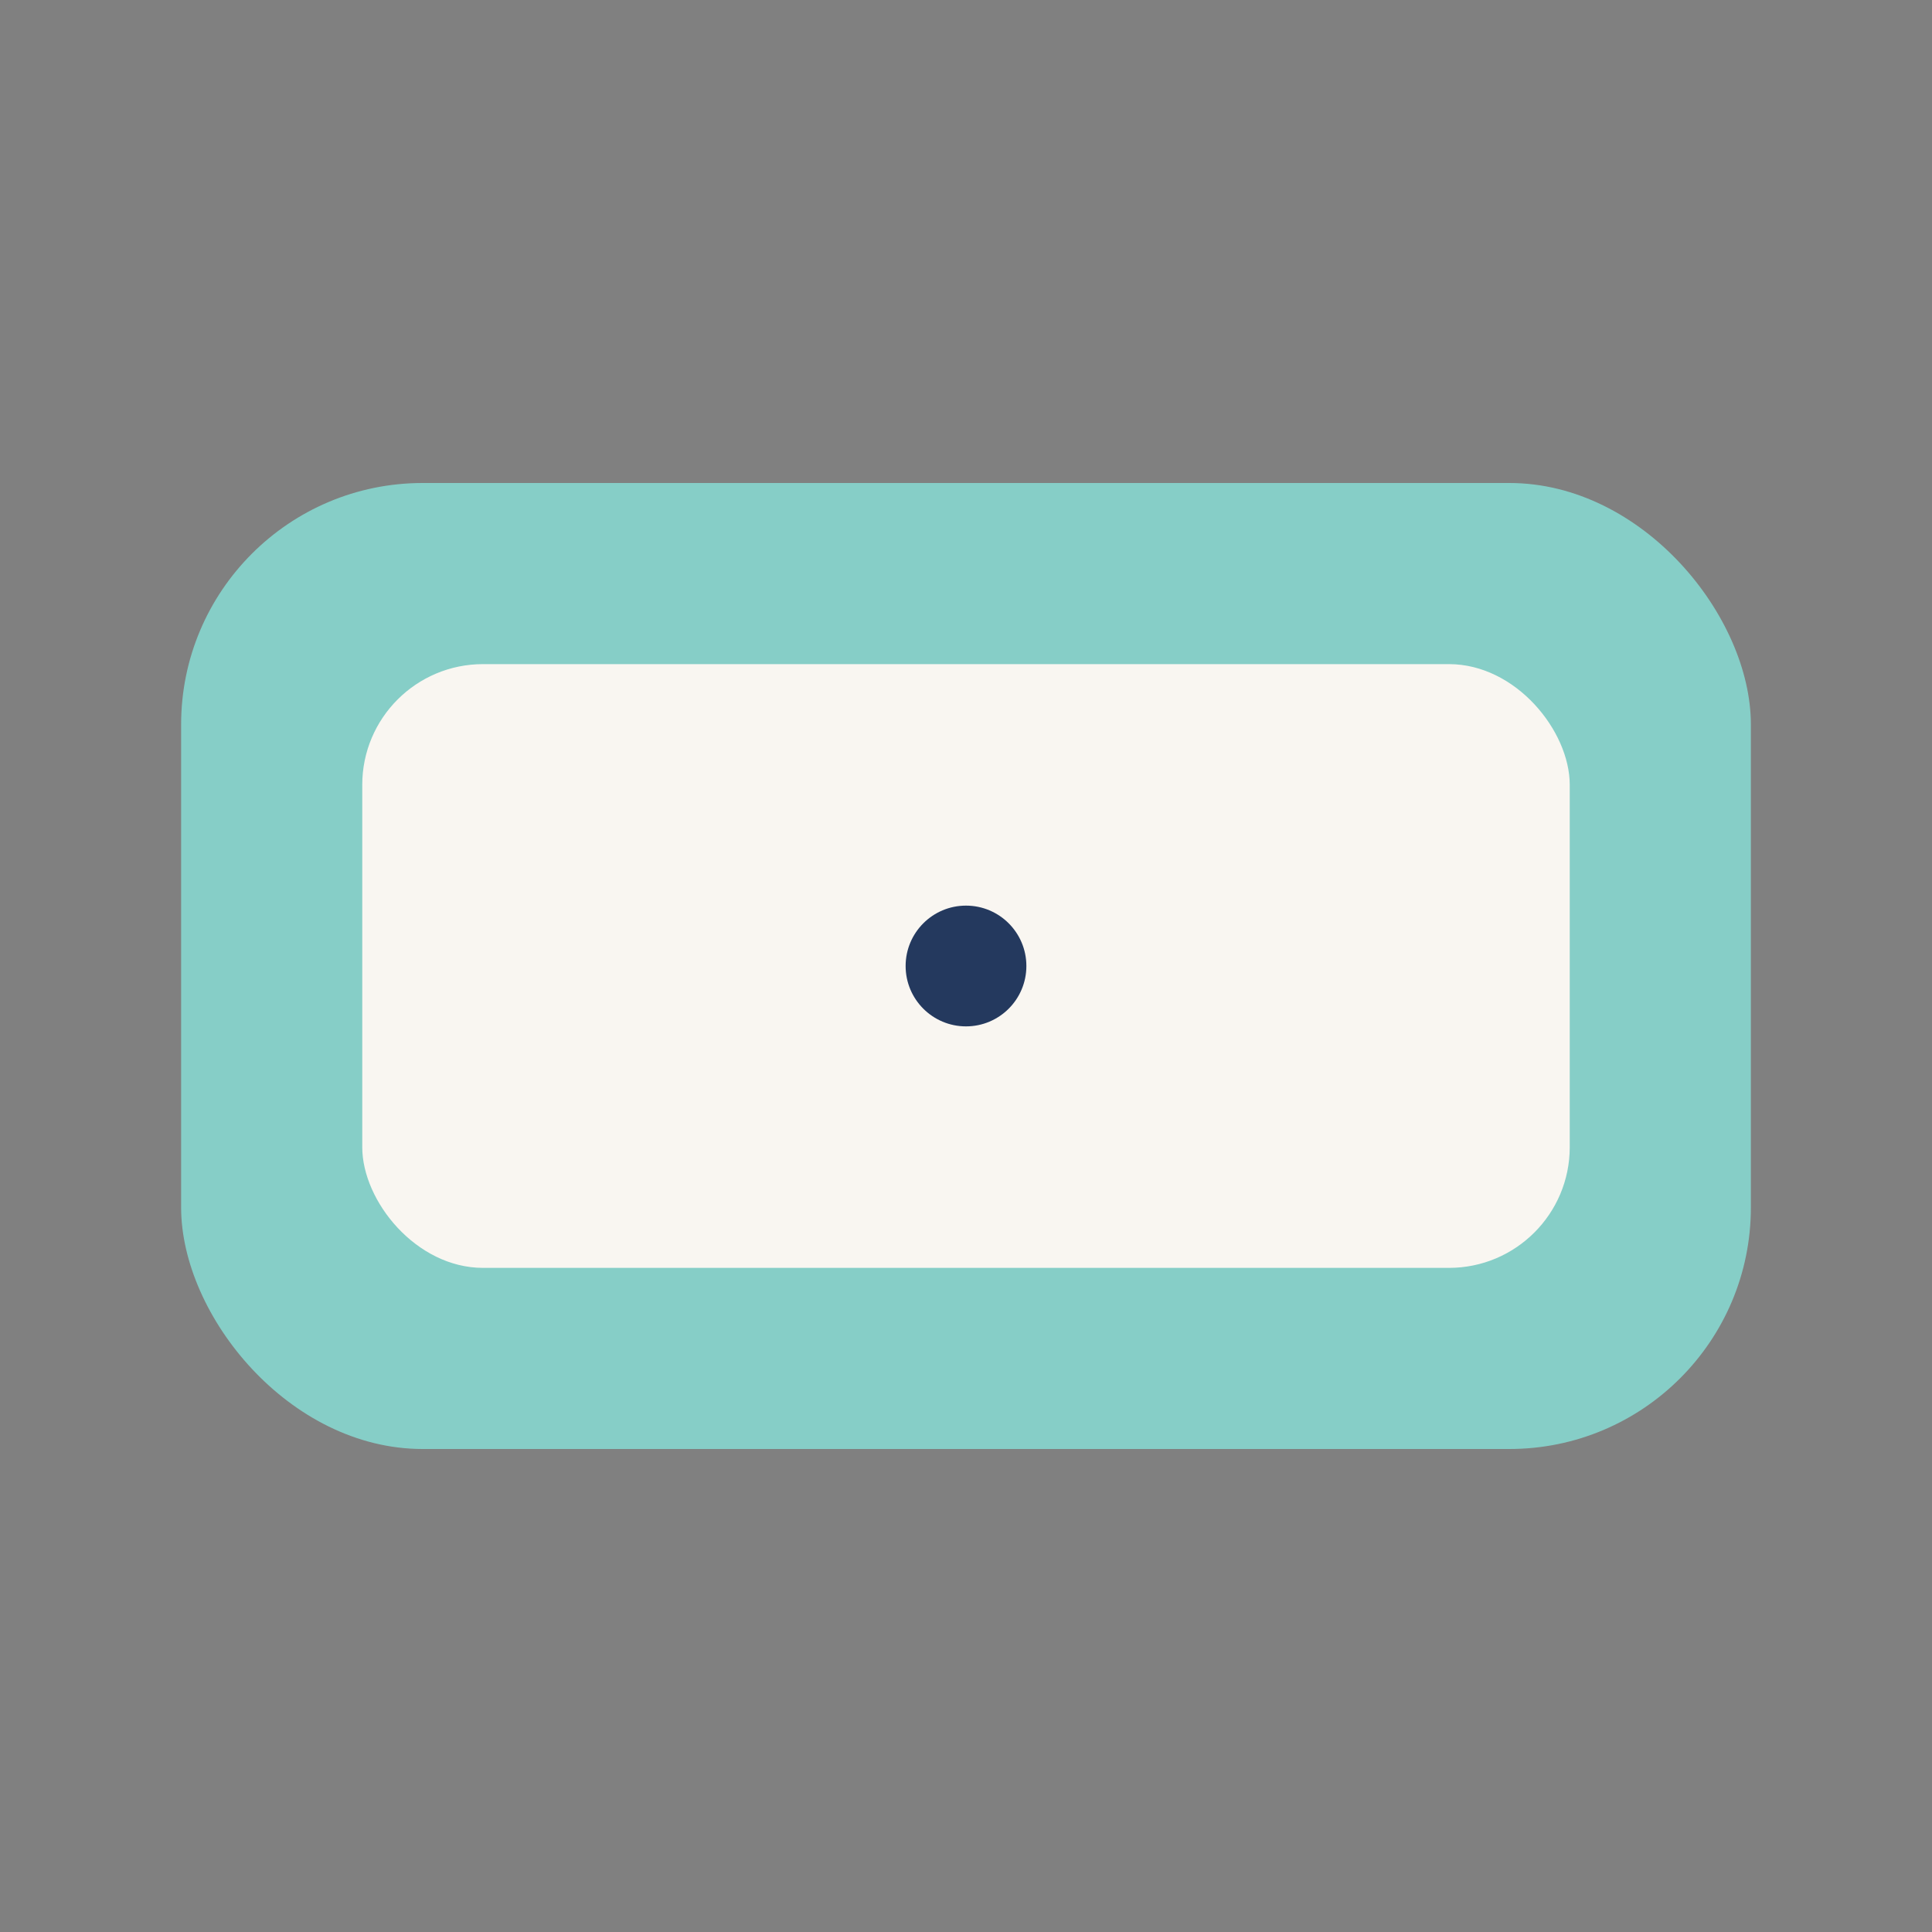 <?xml version="1.0" encoding="UTF-8"?>
<svg xmlns="http://www.w3.org/2000/svg" width="32" height="32" viewBox="0 0 32 32"><rect x="0" y="0" width="32" height="32" fill="#808080" stroke="none"/><rect x="3" y="8" width="26" height="16" rx="4" fill="#86CEC7"/><rect x="6" y="11" width="20" height="10" rx="2" fill="#F9F6F1"/><circle cx="16" cy="16" r="1" fill="#24395E"/></svg>